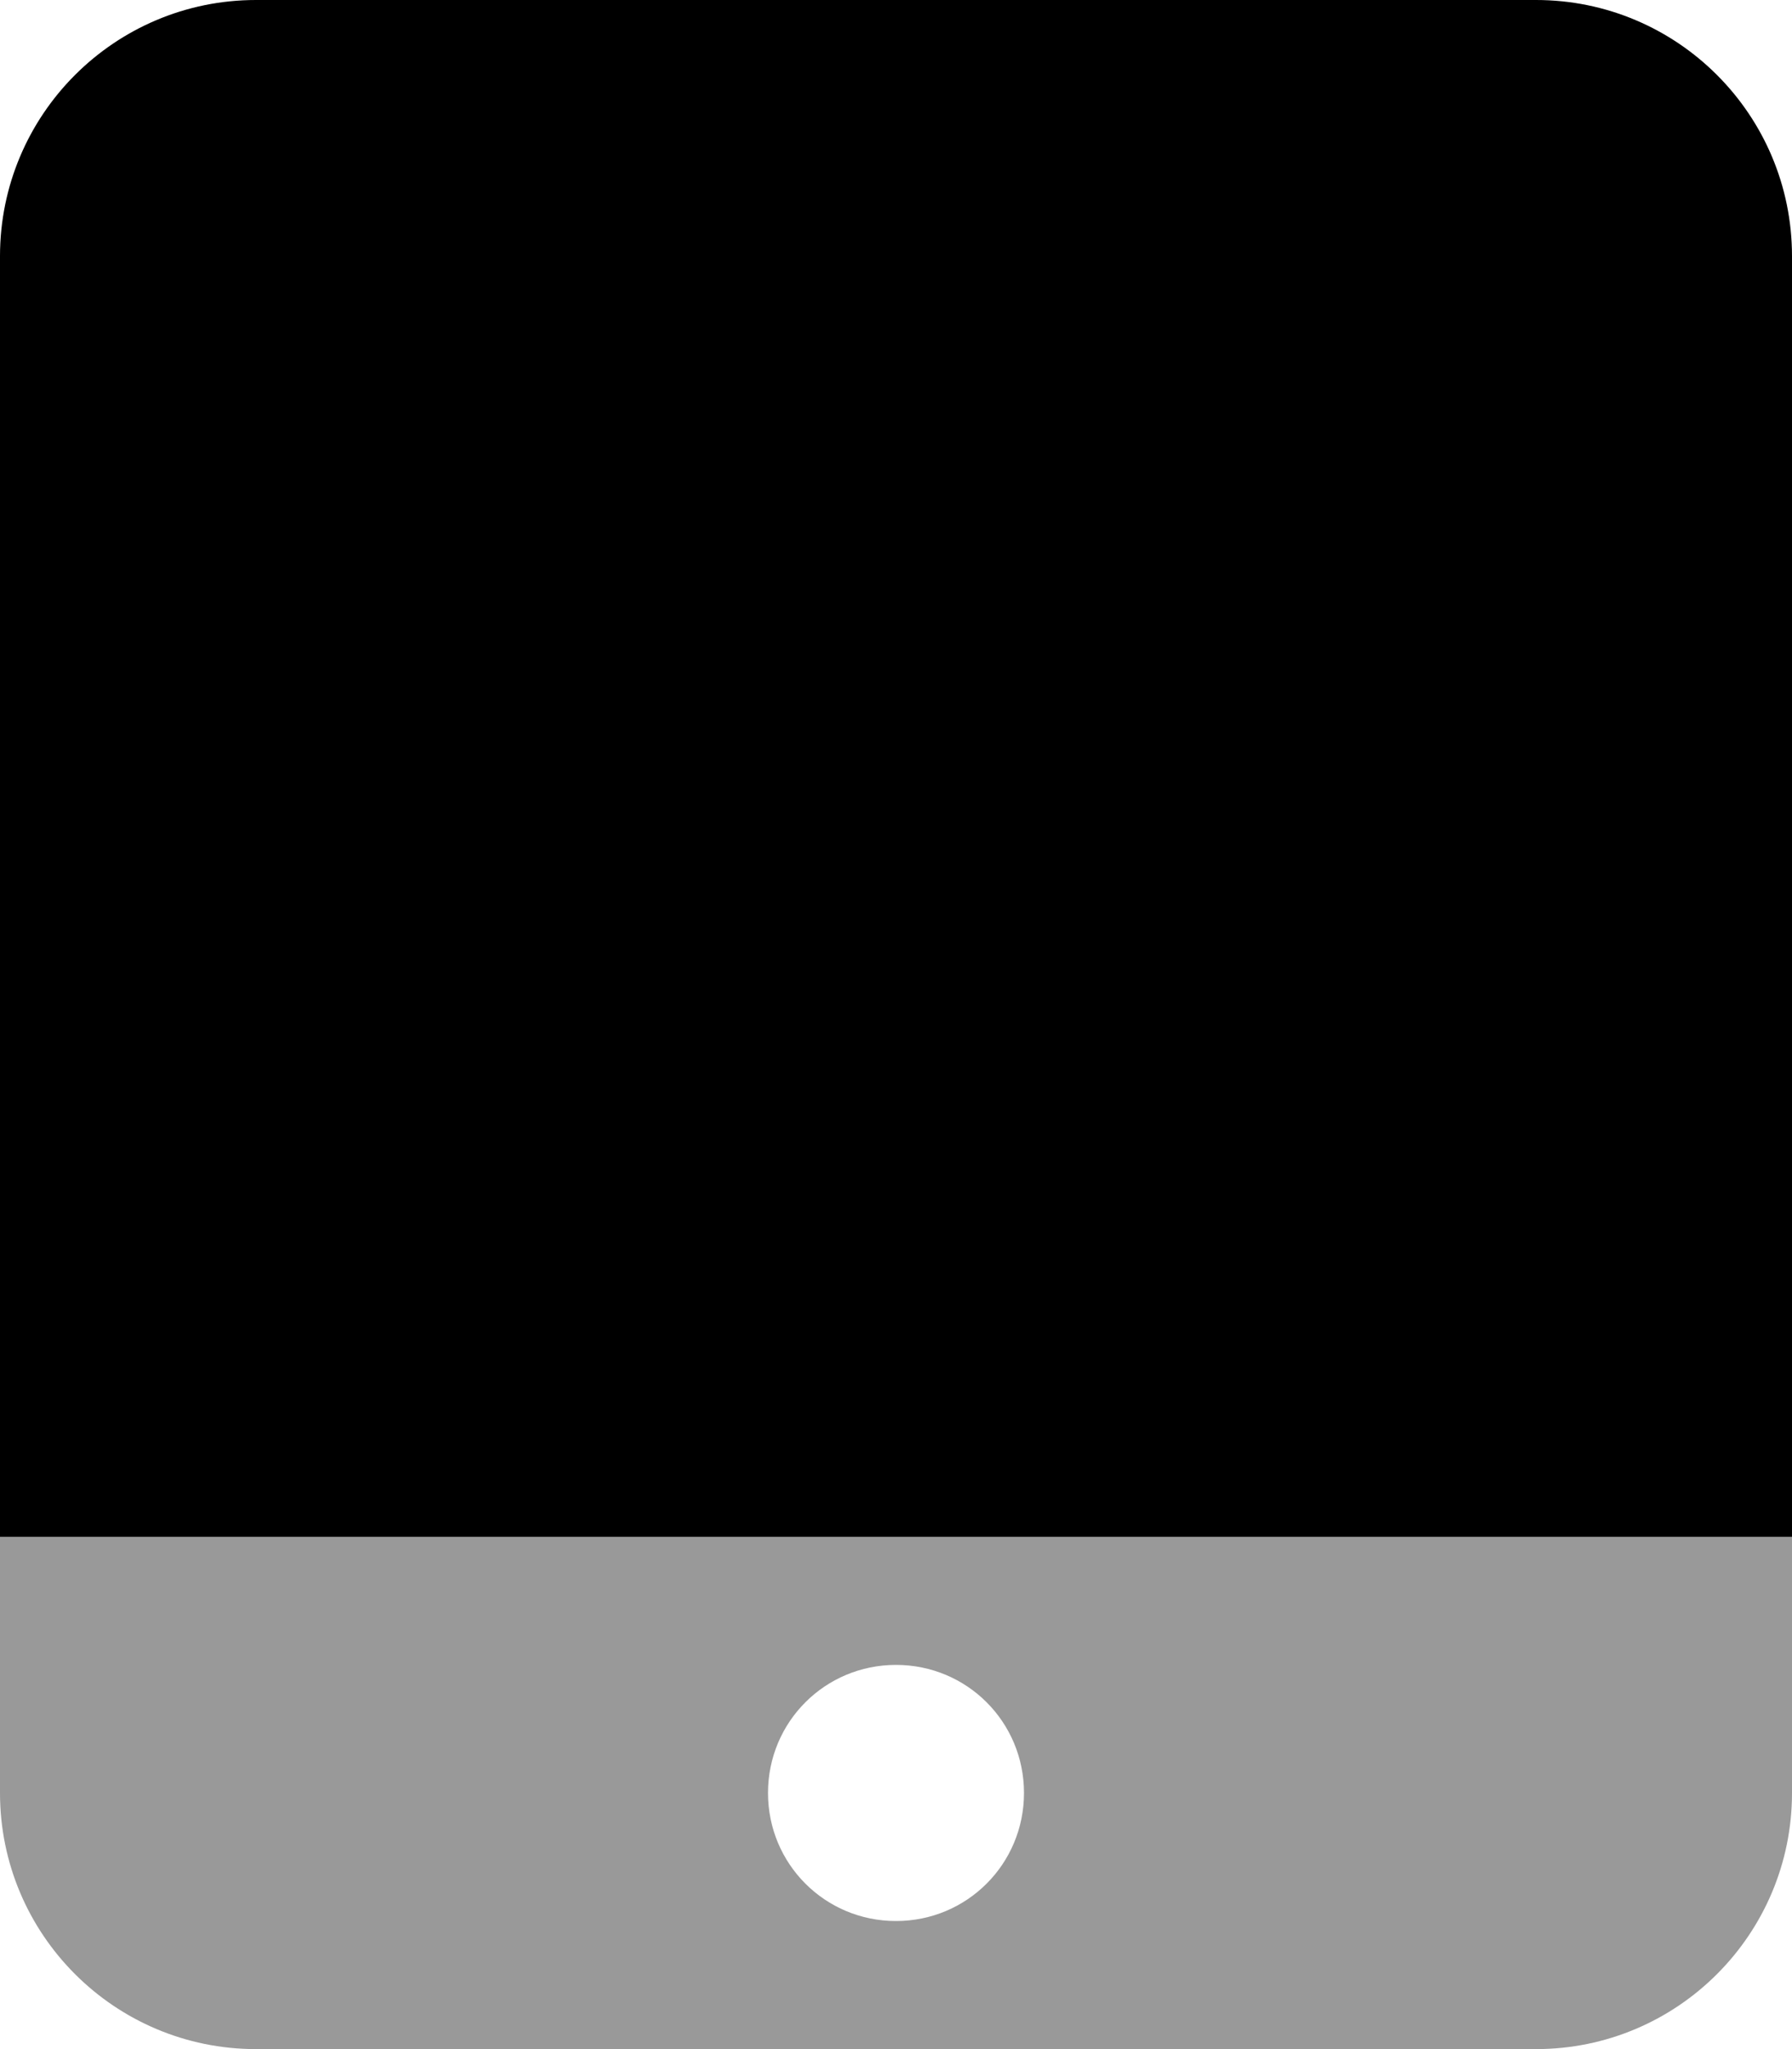 <svg xmlns="http://www.w3.org/2000/svg" viewBox="0 0 448 512"><!-- Font Awesome Pro 6.0.0-alpha2 by @fontawesome - https://fontawesome.com License - https://fontawesome.com/license (Commercial License) --><defs><style>.fa-secondary{opacity:.4}</style></defs><path d="M0 384V448C0 483.346 28.654 512 64 512H384C419.346 512 448 483.346 448 448V384H0ZM224 480C206.25 480 192 465.75 192 448S206.25 416 224 416S256 430.25 256 448S241.75 480 224 480Z" class="fa-secondary"/><path d="M448 64V384H0V64C0 28.652 28.654 0 64 0H384C419.346 0 448 28.652 448 64Z" class="fa-primary"/></svg>